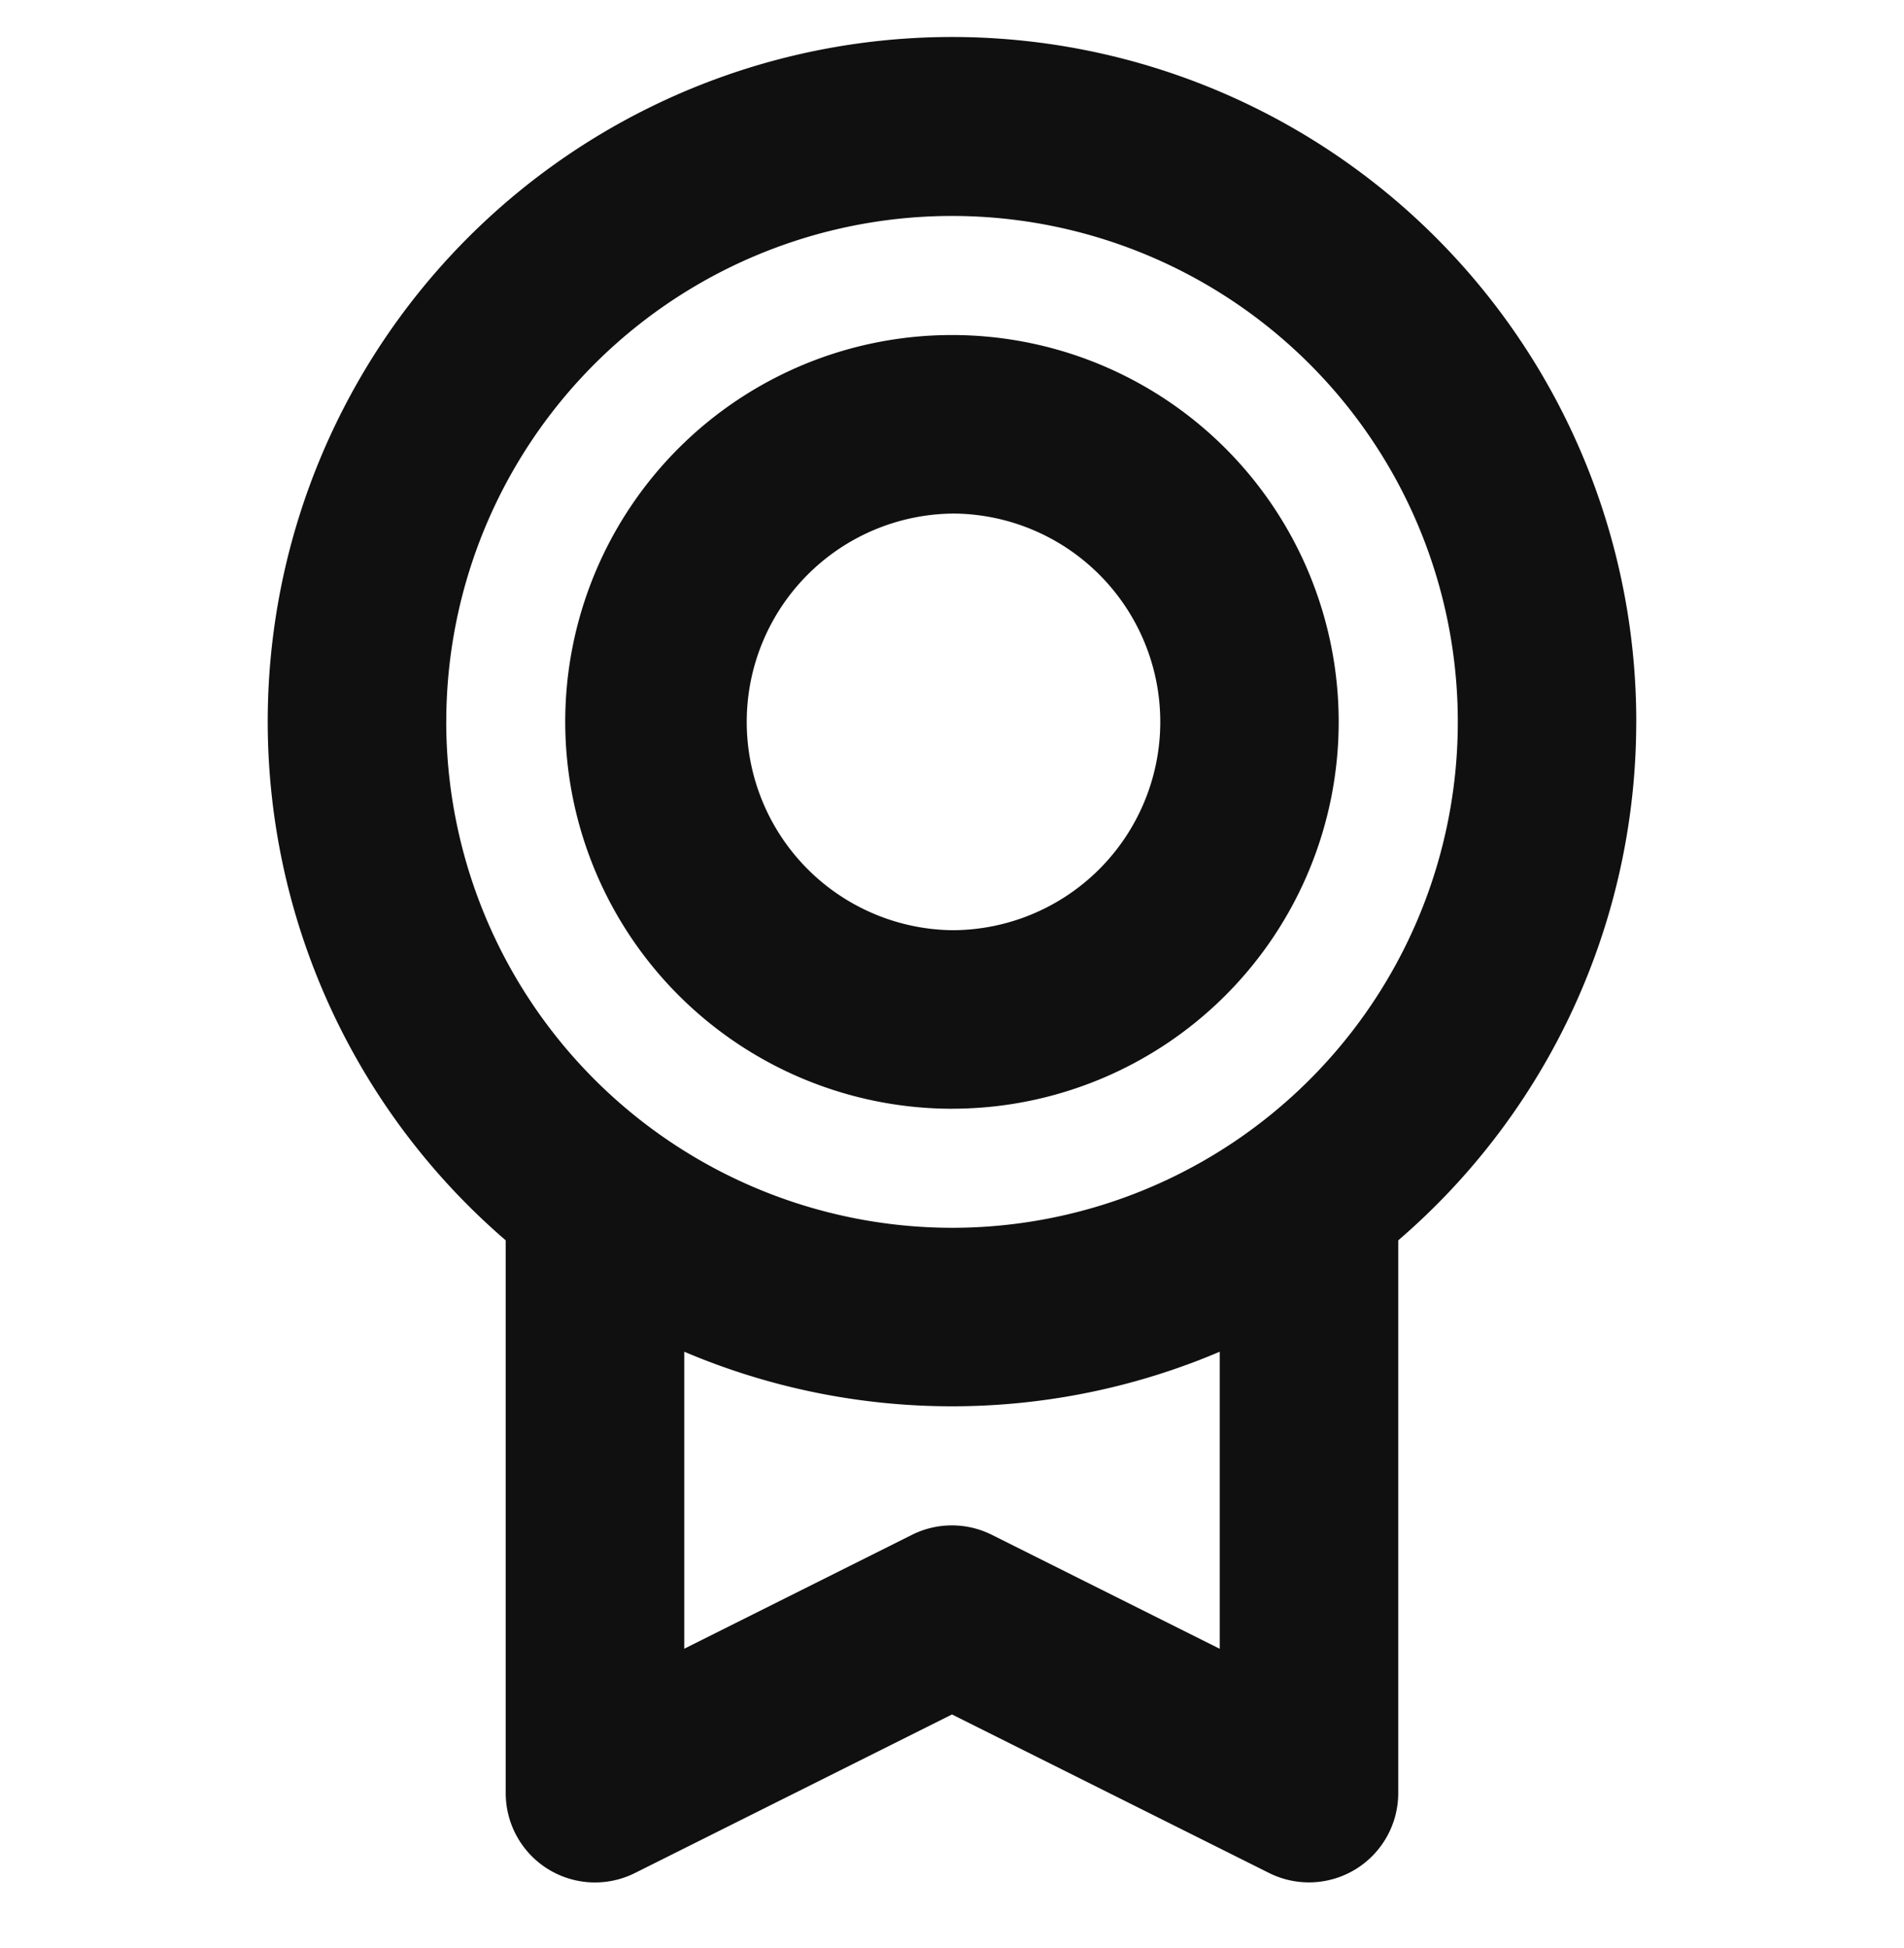 <svg xmlns="http://www.w3.org/2000/svg" width="44" height="45" fill="none" viewBox="0 0 44 45"><g clip-path="url(#a)"><path fill="#101010" d="M37.813 16.677a15.813 15.813 0 1 0-26.126 11.978v12.772a2.063 2.063 0 0 0 2.986 1.844L22 39.608l7.329 3.663a2.063 2.063 0 0 0 2.983-1.844V28.655a15.788 15.788 0 0 0 5.5-11.978Zm-27.5 0A11.688 11.688 0 1 1 22 28.365a11.7 11.7 0 0 1-11.688-11.688Zm17.874 21.414-5.266-2.633a2.063 2.063 0 0 0-1.846 0l-5.262 2.631v-6.861a15.813 15.813 0 0 0 12.374 0v6.863ZM22 25.614a8.937 8.937 0 1 0-8.938-8.937A8.948 8.948 0 0 0 22 25.615Zm0-13.75a4.813 4.813 0 1 1 0 9.626 4.813 4.813 0 0 1 0-9.625Z"></path></g><defs><clipPath id="a"><path fill="#fff" d="M0 .177h44v44H0z"></path></clipPath></defs></svg>